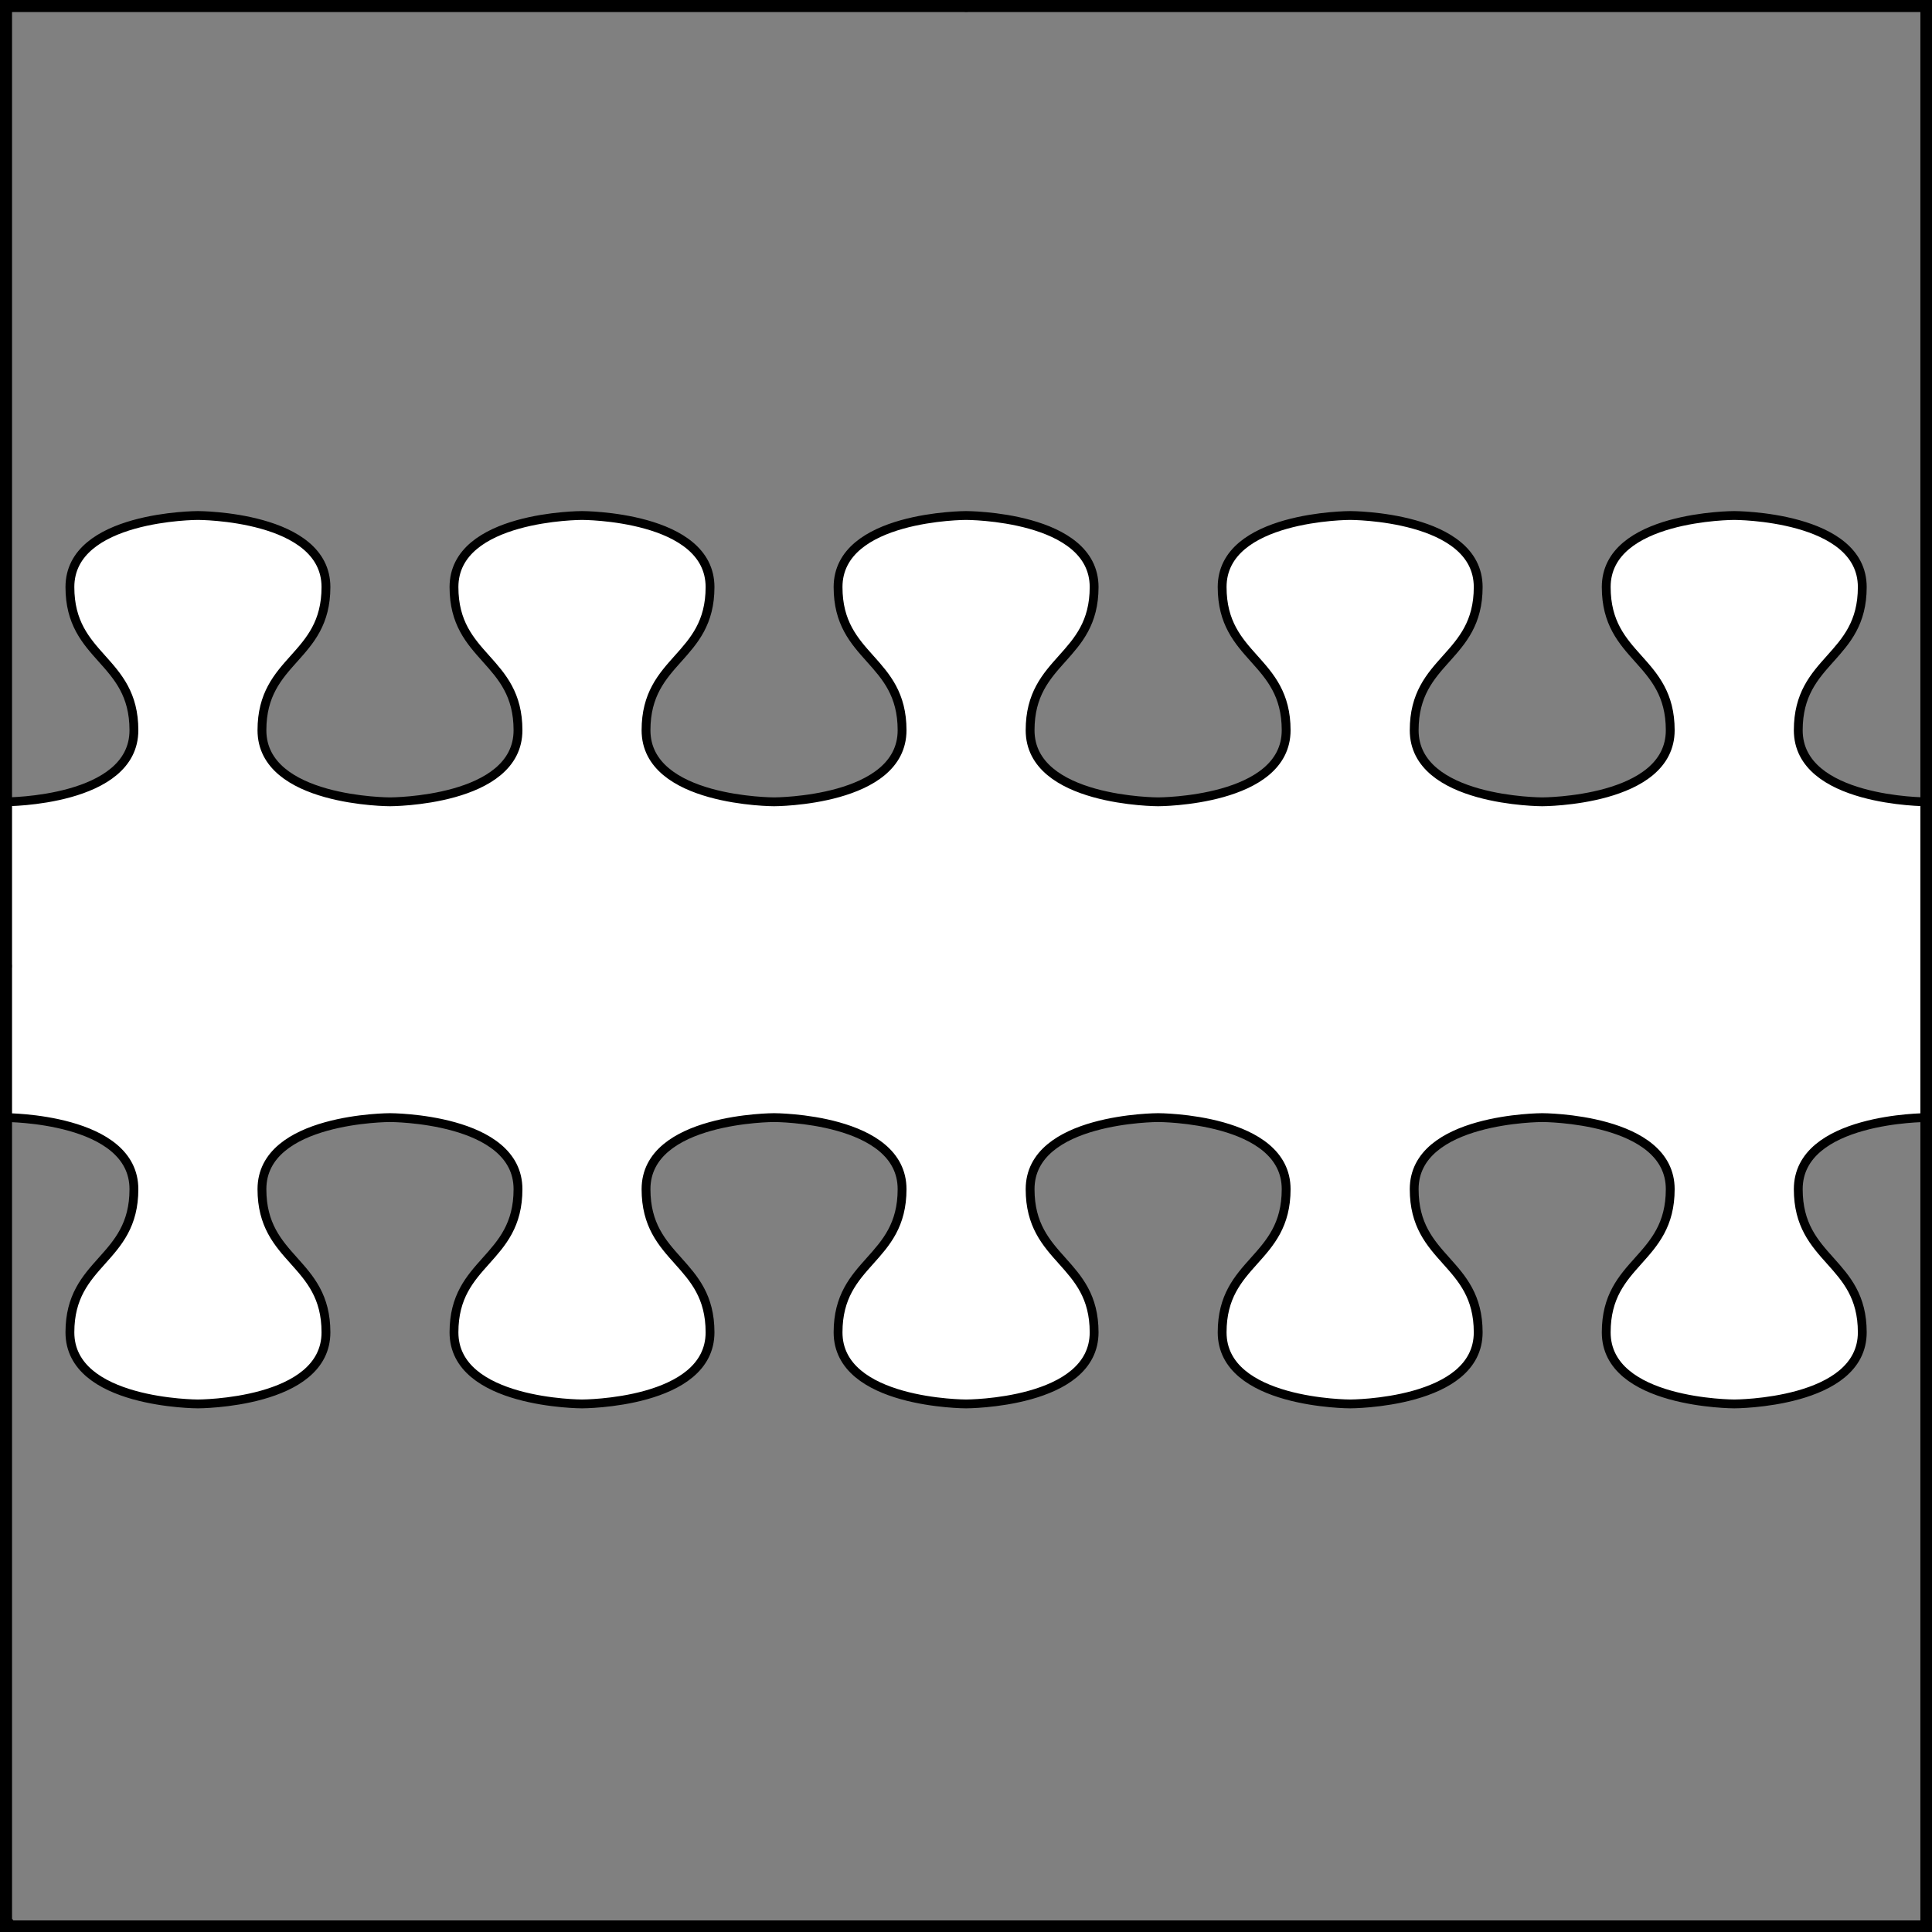 <?xml version="1.0" encoding="UTF-8" standalone="no"?>
<!DOCTYPE svg PUBLIC "-//W3C//DTD SVG 1.1//EN" "http://www.w3.org/Graphics/SVG/1.1/DTD/svg11.dtd">
<svg xmlns="http://www.w3.org/2000/svg" xmlns:xl="http://www.w3.org/1999/xlink" xmlns:dc="http://purl.org/dc/elements/1.1/" version="1.1" viewBox="425.5 65.5 327.938 327.938" width="327.938" height="327.938">
  <rect x="425.5" y="65.5" width="327.938" height="327.938" fill="#808080" stroke="none"/>
  <defs>
    <clipPath id="artboard_clip_path">
      <path d="M 425.5 65.5 L 753.438 65.5 L 753.438 393.438 L 425.5 393.438 Z"/>
    </clipPath>
  </defs>
  <g id="Fess_Nebuly_(1)" fill-opacity="1" stroke-opacity="1" stroke="none" fill="none" stroke-dasharray="none">
    <title>Fess Nebuly (1)</title>
    <g id="Fess_Nebuly_(1)_Layer_3" clip-path="url(#artboard_clip_path)">
      <title>Layer 3</title>
      <g id="Graphic_4">
        <path d="M 426.5 211.5 L 426.5 211.5 L 426.5 247.5 L 426.5 247.5 L 426.5 255.202 L 426.5 255.202 C 426.5 255.202 448.231 255.202 448.231 267.352 C 448.231 279.502 437.366 279.502 437.366 291.652 C 437.366 303.787 459.043 303.802 459.097 303.802 L 459.097 303.802 L 459.097 303.802 L 459.097 303.802 C 459.113 303.802 480.828 303.798 480.828 291.652 C 480.828 279.502 469.962 279.502 469.962 267.352 C 469.962 255.202 491.694 255.202 491.694 255.202 C 491.694 255.202 513.425 255.202 513.425 267.352 C 513.425 279.502 502.559 279.502 502.559 291.652 C 502.559 303.787 524.237 303.802 524.29 303.802 L 524.291 303.802 L 524.291 303.802 L 524.291 303.802 C 524.308 303.802 546.022 303.797 546.022 291.652 C 546.022 279.502 535.156 279.502 535.156 267.352 C 535.156 255.202 556.887 255.202 556.888 255.202 C 556.941 255.202 578.619 255.217 578.619 267.352 C 578.619 279.502 567.753 279.502 567.753 291.652 C 567.753 303.787 589.431 303.802 589.484 303.802 L 589.484 303.802 L 589.484 303.802 L 589.484 303.802 C 589.501 303.802 611.216 303.797 611.216 291.652 C 611.216 279.502 600.35 279.502 600.35 267.352 C 600.35 255.202 622.081 255.202 622.081 255.202 L 622.081 255.202 C 622.135 255.202 643.812 255.217 643.812 267.352 C 643.812 279.502 632.947 279.502 632.947 291.652 C 632.947 303.787 654.624 303.802 654.678 303.802 L 654.678 303.802 L 654.678 303.802 L 654.678 303.802 C 654.695 303.802 676.409 303.797 676.409 291.652 C 676.409 279.502 665.544 279.502 665.544 267.352 C 665.544 255.202 687.275 255.202 687.275 255.202 C 687.329 255.202 709.006 255.217 709.006 267.352 C 709.006 279.502 698.141 279.502 698.141 291.652 C 698.141 303.787 719.818 303.802 719.872 303.802 L 719.872 303.802 C 719.872 303.802 741.603 303.802 741.603 291.652 C 741.603 279.502 730.737 279.502 730.737 267.352 C 730.737 255.202 752.469 255.202 752.469 255.202 L 752.469 243.969 L 752.469 234 L 752.469 234 L 752.469 222.802 L 752.469 222.802 L 752.469 212.833 L 752.469 201.6 C 752.469 201.6 730.737 201.6 730.737 189.45 C 730.737 177.3 741.603 177.3 741.603 165.15 C 741.603 153 719.872 153 719.872 153 L 719.872 153 C 719.818 153 698.141 153.015 698.141 165.15 C 698.141 177.3 709.006 177.3 709.006 189.45 C 709.006 201.585 687.329 201.6 687.275 201.6 C 687.275 201.6 665.544 201.6 665.544 189.45 C 665.544 177.3 676.409 177.3 676.409 165.15 C 676.409 153.005 654.695 153 654.678 153 L 654.678 153 L 654.678 153 L 654.678 153 C 654.624 153 632.947 153.015 632.947 165.15 C 632.947 177.3 643.812 177.3 643.812 189.45 C 643.812 201.585 622.135 201.6 622.081 201.6 L 622.081 201.6 C 622.081 201.6 600.35 201.6 600.35 189.45 C 600.35 177.3 611.216 177.3 611.216 165.15 C 611.216 153.005 589.501 153 589.484 153 L 589.484 153 L 589.484 153 L 589.484 153 C 589.431 153 567.753 153.015 567.753 165.15 C 567.753 177.3 578.619 177.3 578.619 189.45 C 578.619 201.585 556.941 201.6 556.888 201.6 C 556.887 201.6 535.156 201.6 535.156 189.45 C 535.156 177.3 546.022 177.3 546.022 165.15 C 546.022 153.005 524.308 153 524.291 153 L 524.291 153 L 524.291 153 L 524.29 153 C 524.237 153 502.559 153.015 502.559 165.15 C 502.559 177.3 513.425 177.3 513.425 189.45 C 513.425 201.6 491.694 201.6 491.694 201.6 C 491.694 201.6 469.962 201.6 469.962 189.45 C 469.962 177.3 480.828 177.3 480.828 165.15 C 480.828 153.004 459.113 153 459.097 153 L 459.097 153 L 459.097 153 L 459.097 153 C 459.043 153 437.366 153.015 437.366 165.15 C 437.366 177.3 448.231 177.3 448.231 189.45 C 448.231 201.6 426.5 201.6 426.5 201.6 L 426.5 201.6 Z" fill="#FFFFFF"/>
        <path d="M 426.5 211.5 L 426.5 211.5 L 426.5 247.5 L 426.5 247.5 L 426.5 255.202 L 426.5 255.202 C 426.5 255.202 448.231 255.202 448.231 267.352 C 448.231 279.502 437.366 279.502 437.366 291.652 C 437.366 303.787 459.043 303.802 459.097 303.802 L 459.097 303.802 L 459.097 303.802 L 459.097 303.802 C 459.113 303.802 480.828 303.798 480.828 291.652 C 480.828 279.502 469.962 279.502 469.962 267.352 C 469.962 255.202 491.694 255.202 491.694 255.202 C 491.694 255.202 513.425 255.202 513.425 267.352 C 513.425 279.502 502.559 279.502 502.559 291.652 C 502.559 303.787 524.237 303.802 524.29 303.802 L 524.291 303.802 L 524.291 303.802 L 524.291 303.802 C 524.308 303.802 546.022 303.797 546.022 291.652 C 546.022 279.502 535.156 279.502 535.156 267.352 C 535.156 255.202 556.887 255.202 556.888 255.202 C 556.941 255.202 578.619 255.217 578.619 267.352 C 578.619 279.502 567.753 279.502 567.753 291.652 C 567.753 303.787 589.431 303.802 589.484 303.802 L 589.484 303.802 L 589.484 303.802 L 589.484 303.802 C 589.501 303.802 611.216 303.797 611.216 291.652 C 611.216 279.502 600.35 279.502 600.35 267.352 C 600.35 255.202 622.081 255.202 622.081 255.202 L 622.081 255.202 C 622.135 255.202 643.812 255.217 643.812 267.352 C 643.812 279.502 632.947 279.502 632.947 291.652 C 632.947 303.787 654.624 303.802 654.678 303.802 L 654.678 303.802 L 654.678 303.802 L 654.678 303.802 C 654.695 303.802 676.409 303.797 676.409 291.652 C 676.409 279.502 665.544 279.502 665.544 267.352 C 665.544 255.202 687.275 255.202 687.275 255.202 C 687.329 255.202 709.006 255.217 709.006 267.352 C 709.006 279.502 698.141 279.502 698.141 291.652 C 698.141 303.787 719.818 303.802 719.872 303.802 L 719.872 303.802 C 719.872 303.802 741.603 303.802 741.603 291.652 C 741.603 279.502 730.737 279.502 730.737 267.352 C 730.737 255.202 752.469 255.202 752.469 255.202 L 752.469 243.969 L 752.469 234 L 752.469 234 L 752.469 222.802 L 752.469 222.802 L 752.469 212.833 L 752.469 201.6 C 752.469 201.6 730.737 201.6 730.737 189.45 C 730.737 177.3 741.603 177.3 741.603 165.15 C 741.603 153 719.872 153 719.872 153 L 719.872 153 C 719.818 153 698.141 153.015 698.141 165.15 C 698.141 177.3 709.006 177.3 709.006 189.45 C 709.006 201.585 687.329 201.6 687.275 201.6 C 687.275 201.6 665.544 201.6 665.544 189.45 C 665.544 177.3 676.409 177.3 676.409 165.15 C 676.409 153.005 654.695 153 654.678 153 L 654.678 153 L 654.678 153 L 654.678 153 C 654.624 153 632.947 153.015 632.947 165.15 C 632.947 177.3 643.812 177.3 643.812 189.45 C 643.812 201.585 622.135 201.6 622.081 201.6 L 622.081 201.6 C 622.081 201.6 600.35 201.6 600.35 189.45 C 600.35 177.3 611.216 177.3 611.216 165.15 C 611.216 153.005 589.501 153 589.484 153 L 589.484 153 L 589.484 153 L 589.484 153 C 589.431 153 567.753 153.015 567.753 165.15 C 567.753 177.3 578.619 177.3 578.619 189.45 C 578.619 201.585 556.941 201.6 556.888 201.6 C 556.887 201.6 535.156 201.6 535.156 189.45 C 535.156 177.3 546.022 177.3 546.022 165.15 C 546.022 153.005 524.308 153 524.291 153 L 524.291 153 L 524.291 153 L 524.29 153 C 524.237 153 502.559 153.015 502.559 165.15 C 502.559 177.3 513.425 177.3 513.425 189.45 C 513.425 201.6 491.694 201.6 491.694 201.6 C 491.694 201.6 469.962 201.6 469.962 189.45 C 469.962 177.3 480.828 177.3 480.828 165.15 C 480.828 153.004 459.113 153 459.097 153 L 459.097 153 L 459.097 153 L 459.097 153 C 459.043 153 437.366 153.015 437.366 165.15 C 437.366 177.3 448.231 177.3 448.231 189.45 C 448.231 201.6 426.5 201.6 426.5 201.6 L 426.5 201.6 Z" stroke="black" stroke-linecap="round" stroke-linejoin="miter" stroke-width="1.5"/>
      </g>
    </g>
    <g id="Esc____Badge_Master_layer" clip-path="url(#artboard_clip_path)">
      <title>Master layer</title>
      <g id="Line_14">
        <line x1="427.5" y1="67.5" x2="420.75" y2="60.75" stroke="black" stroke-linecap="butt" stroke-linejoin="round" stroke-width=".25"/>
      </g>
      <g id="Line_13">
        <line x1="589.5" y1="67.5" x2="589.5" y2="58.5" stroke="black" stroke-linecap="butt" stroke-linejoin="round" stroke-width=".5"/>
      </g>
      <g id="Line_12">
        <line x1="751.5" y1="67.5" x2="758.25" y2="60.75" stroke="black" stroke-linecap="butt" stroke-linejoin="round" stroke-width=".5"/>
      </g>
      <g id="Line_11">
        <line x1="420.75" y1="398.25" x2="427.5" y2="391.5" stroke="black" stroke-linecap="round" stroke-linejoin="round" stroke-width=".5"/>
      </g>
      <g id="Line_10">
        <line x1="758.25" y1="398.25" x2="751.5" y2="391.5" stroke="black" stroke-linecap="butt" stroke-linejoin="round" stroke-width=".5"/>
      </g>
      <g id="Line_9">
        <line x1="589.5" y1="400.5" x2="589.5" y2="391.5" stroke="black" stroke-linecap="butt" stroke-linejoin="round" stroke-width=".5"/>
      </g>
      <g id="Line_8">
        <line x1="427.5" y1="229.5" x2="418.5" y2="229.5" stroke="black" stroke-linecap="butt" stroke-linejoin="round" stroke-width=".5"/>
      </g>
      <g id="Line_7">
        <line x1="760.5" y1="229.484" x2="751.5" y2="229.484" stroke="black" stroke-linecap="butt" stroke-linejoin="round" stroke-width=".5"/>
      </g>
      <g id="Graphic_6">
        <rect x="426.5" y="66.5" width="325.969" height="325.969" stroke="black" stroke-linecap="round" stroke-linejoin="miter" stroke-width="2"/>
      </g>
      <g id="Graphic_5">
        <rect x="426.5" y="66.5" width="325.969" height="325.969" stroke="black" stroke-linecap="round" stroke-linejoin="miter" stroke-width="2"/>
      </g>
      <g id="Graphic_4">
        <rect x="426.5" y="66.5" width="325.969" height="325.969" stroke="black" stroke-linecap="round" stroke-linejoin="miter" stroke-width="2"/>
      </g>
    </g>
  </g>
</svg>
